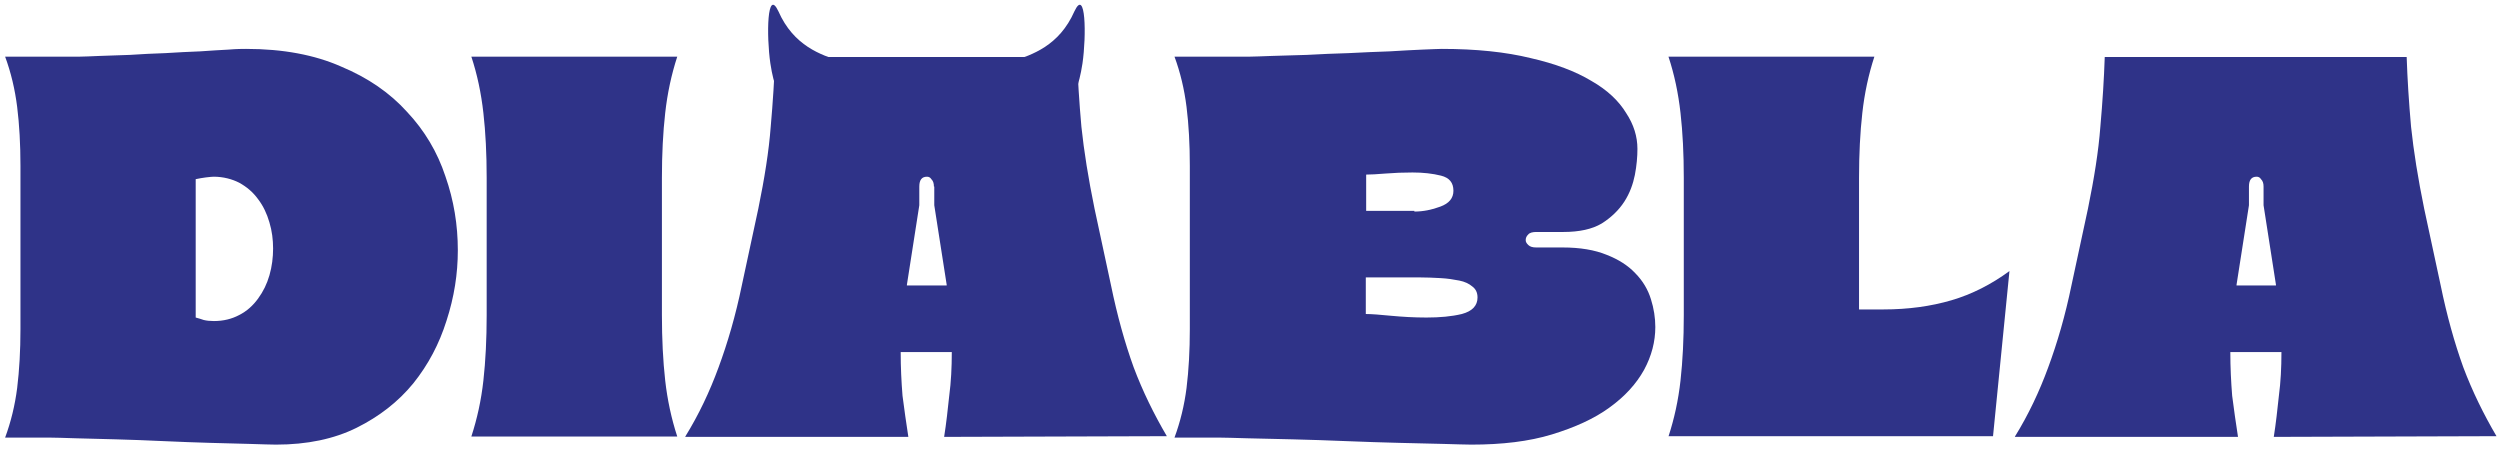 <?xml version="1.0" encoding="UTF-8"?>
<svg xmlns="http://www.w3.org/2000/svg" width="244" height="44" viewBox="0 0 244 44" fill="none">
  <path d="M24.017 4.772C27.616 4.772 30.716 5.357 33.282 6.491C35.919 7.59 38.057 9.068 39.731 10.923C41.442 12.745 42.689 14.841 43.473 17.212C44.292 19.548 44.684 21.953 44.684 24.428C44.684 26.73 44.328 28.998 43.58 31.3C42.867 33.568 41.798 35.595 40.337 37.416C38.876 39.203 37.023 40.646 34.814 41.746C32.605 42.846 29.968 43.395 26.939 43.395C26.405 43.395 25.585 43.361 24.409 43.327C23.305 43.292 22.022 43.258 20.526 43.224C19.1 43.189 17.568 43.12 15.929 43.052C14.325 42.983 12.793 42.914 11.332 42.88C9.907 42.846 8.589 42.811 7.413 42.777C6.237 42.742 5.346 42.708 4.776 42.708H0.5C1.07 41.162 1.462 39.547 1.676 37.863C1.89 36.111 1.997 34.221 1.997 32.125V16.181C1.997 14.085 1.89 12.16 1.676 10.442C1.462 8.724 1.07 7.075 0.5 5.528H7.805C8.197 5.528 8.838 5.494 9.693 5.46C10.584 5.425 11.582 5.391 12.686 5.357C13.791 5.288 14.931 5.219 16.143 5.185C17.319 5.116 18.459 5.047 19.528 5.013C20.597 4.944 21.523 4.876 22.307 4.841C23.127 4.772 23.697 4.772 24.017 4.772ZM20.846 17.246C20.668 17.246 20.454 17.28 20.098 17.315C19.777 17.349 19.456 17.418 19.1 17.486V30.991C19.385 31.059 19.67 31.163 19.884 31.231C20.169 31.3 20.49 31.334 20.882 31.334C21.808 31.334 22.628 31.128 23.34 30.75C24.089 30.372 24.695 29.822 25.193 29.135C25.692 28.448 26.049 27.726 26.298 26.867C26.547 26.008 26.654 25.115 26.654 24.256C26.654 23.397 26.547 22.538 26.298 21.713C26.049 20.854 25.692 20.098 25.193 19.445C24.695 18.758 24.089 18.242 23.34 17.83C22.663 17.486 21.808 17.246 20.846 17.246Z" fill="#2F3388"></path>
  <path d="M66.1 5.529C65.529 7.282 65.138 9.103 64.924 11.027C64.71 12.917 64.603 15.048 64.603 17.35V30.751C64.603 33.088 64.71 35.218 64.924 37.142C65.138 39.032 65.529 40.853 66.1 42.606H46.003C46.573 40.853 46.965 39.067 47.179 37.142C47.393 35.218 47.499 33.088 47.499 30.751V17.35C47.499 15.013 47.393 12.917 47.179 11.027C46.965 9.103 46.573 7.247 46.003 5.529H66.1Z" fill="#2F3388"></path>
  <path d="M66.884 42.606C68.202 40.475 69.271 38.207 70.126 35.871C71.017 33.465 71.801 30.785 72.407 27.83L74.01 20.373C74.616 17.418 75.044 14.738 75.222 12.367C75.436 9.962 75.578 7.694 75.649 5.563H105.117C105.189 7.694 105.331 9.962 105.545 12.367C105.794 14.738 106.222 17.418 106.828 20.373L108.431 27.83C109.037 30.785 109.785 33.465 110.641 35.836C111.531 38.207 112.636 40.441 113.883 42.571L92.147 42.64C92.361 41.3 92.504 39.96 92.646 38.62C92.824 37.28 92.895 35.871 92.895 34.359H87.907C87.907 35.871 87.978 37.28 88.085 38.62C88.263 39.96 88.442 41.3 88.655 42.64H66.884V42.606ZM91.15 18.209C91.15 17.899 91.078 17.659 90.9 17.487C90.793 17.315 90.651 17.247 90.472 17.247C89.974 17.247 89.724 17.556 89.724 18.209V20.03L88.513 27.796V27.864H92.397V27.796L91.185 20.03V18.209H91.15Z" fill="#2F3388"></path>
  <path d="M149.943 22.641C149.586 22.641 149.301 22.709 149.159 22.881C148.981 23.053 148.909 23.225 148.909 23.431C148.909 23.603 148.981 23.74 149.159 23.912C149.337 24.084 149.586 24.153 149.943 24.153H152.508C154.219 24.153 155.644 24.393 156.82 24.874C157.96 25.321 158.886 25.905 159.599 26.661C160.347 27.417 160.846 28.276 161.131 29.204C161.416 30.097 161.559 31.025 161.559 31.919C161.559 33.327 161.203 34.736 160.454 36.111C159.706 37.451 158.601 38.688 157.069 39.787C155.608 40.853 153.72 41.712 151.475 42.399C149.23 43.086 146.593 43.395 143.6 43.395C143.066 43.395 142.175 43.361 140.892 43.327C139.681 43.292 138.22 43.258 136.58 43.224C134.941 43.189 133.195 43.12 131.343 43.052C129.525 42.983 127.815 42.914 126.176 42.88C124.537 42.846 123.076 42.811 121.757 42.777C120.439 42.742 119.513 42.708 118.942 42.708H114.631C115.201 41.162 115.593 39.547 115.807 37.863C116.021 36.111 116.127 34.221 116.127 32.125V16.181C116.127 14.085 116.021 12.16 115.807 10.442C115.593 8.724 115.201 7.075 114.631 5.528H122.007C122.399 5.528 123.111 5.494 124.109 5.46C125.142 5.425 126.283 5.391 127.565 5.357C128.884 5.288 130.238 5.219 131.628 5.185C133.053 5.116 134.407 5.047 135.618 5.013C136.83 4.944 137.899 4.876 138.825 4.841C139.752 4.807 140.393 4.772 140.714 4.772C144.099 4.772 146.985 5.082 149.373 5.666C151.796 6.216 153.791 6.972 155.323 7.899C156.891 8.793 157.996 9.858 158.708 11.026C159.457 12.16 159.813 13.329 159.813 14.531C159.813 15.287 159.742 16.146 159.563 17.074C159.385 17.968 159.065 18.861 158.53 19.686C157.996 20.51 157.247 21.232 156.321 21.816C155.394 22.366 154.147 22.641 152.579 22.641H149.943ZM138.041 20.648C138.897 20.648 139.752 20.476 140.571 20.167C141.427 19.857 141.854 19.342 141.854 18.62C141.854 17.83 141.462 17.349 140.643 17.143C139.823 16.937 138.897 16.834 137.863 16.834C136.972 16.834 136.082 16.868 135.226 16.937C134.407 17.005 133.766 17.04 133.338 17.04V20.579H138.041V20.648ZM133.302 30.647C133.872 30.647 134.692 30.716 135.761 30.819C136.866 30.922 138.006 30.991 139.217 30.991C140.536 30.991 141.676 30.888 142.674 30.647C143.707 30.372 144.206 29.822 144.206 29.032C144.206 28.551 144.028 28.207 143.707 27.967C143.386 27.692 142.959 27.486 142.424 27.383C141.89 27.28 141.284 27.177 140.571 27.142C139.93 27.108 139.217 27.073 138.469 27.073H133.302V30.647Z" fill="#2F3388"></path>
  <path d="M162.842 42.606C163.412 40.853 163.804 39.067 164.018 37.142C164.231 35.218 164.338 33.088 164.338 30.751V17.35C164.338 15.013 164.231 12.917 164.018 11.027C163.804 9.103 163.412 7.247 162.842 5.529H182.939C182.368 7.282 181.976 9.103 181.763 11.027C181.549 12.917 181.442 15.048 181.442 17.35V30.201H183.829C186.252 30.201 188.462 29.892 190.457 29.308C192.452 28.724 194.341 27.762 196.123 26.456L194.519 42.572H162.842V42.606Z" fill="#2F3388"></path>
  <path d="M196.657 42.606C197.976 40.475 199.045 38.207 199.9 35.871C200.791 33.465 201.575 30.785 202.18 27.83L203.784 20.373C204.389 17.418 204.817 14.738 204.995 12.367C205.209 9.962 205.352 7.694 205.423 5.563H234.891C234.962 7.694 235.105 9.962 235.319 12.367C235.568 14.738 235.996 17.418 236.601 20.373L238.205 27.83C238.81 30.785 239.559 33.465 240.414 35.836C241.305 38.207 242.409 40.441 243.657 42.571L221.921 42.64C222.134 41.3 222.277 39.96 222.42 38.62C222.598 37.28 222.669 35.871 222.669 34.359H217.68C217.68 35.871 217.752 37.28 217.859 38.62C218.037 39.96 218.215 41.3 218.429 42.64H196.657V42.606ZM220.923 18.209C220.923 17.899 220.852 17.659 220.674 17.487C220.567 17.315 220.424 17.247 220.246 17.247C219.747 17.247 219.498 17.556 219.498 18.209V20.03L218.286 27.796V27.864H222.134V27.796L220.923 20.03V18.209Z" fill="#2F3388"></path>
  <path d="M75.186 6.181C75.542 8.552 76.076 9.171 75.934 9.274L81.101 10.511C81.778 9.343 83.524 6.491 82.027 5.975C80.139 5.357 77.466 4.498 75.969 1.096C74.865 -1.241 74.794 3.467 75.186 6.181Z" fill="#2F3388"></path>
  <path d="M105.651 6.181C105.295 8.552 104.761 9.171 104.903 9.274L99.736 10.511C99.059 9.343 97.313 6.491 98.81 5.975C100.698 5.357 103.371 4.498 104.867 1.096C105.972 -1.241 106.043 3.467 105.651 6.181Z" fill="#2F3388"></path>
</svg>
